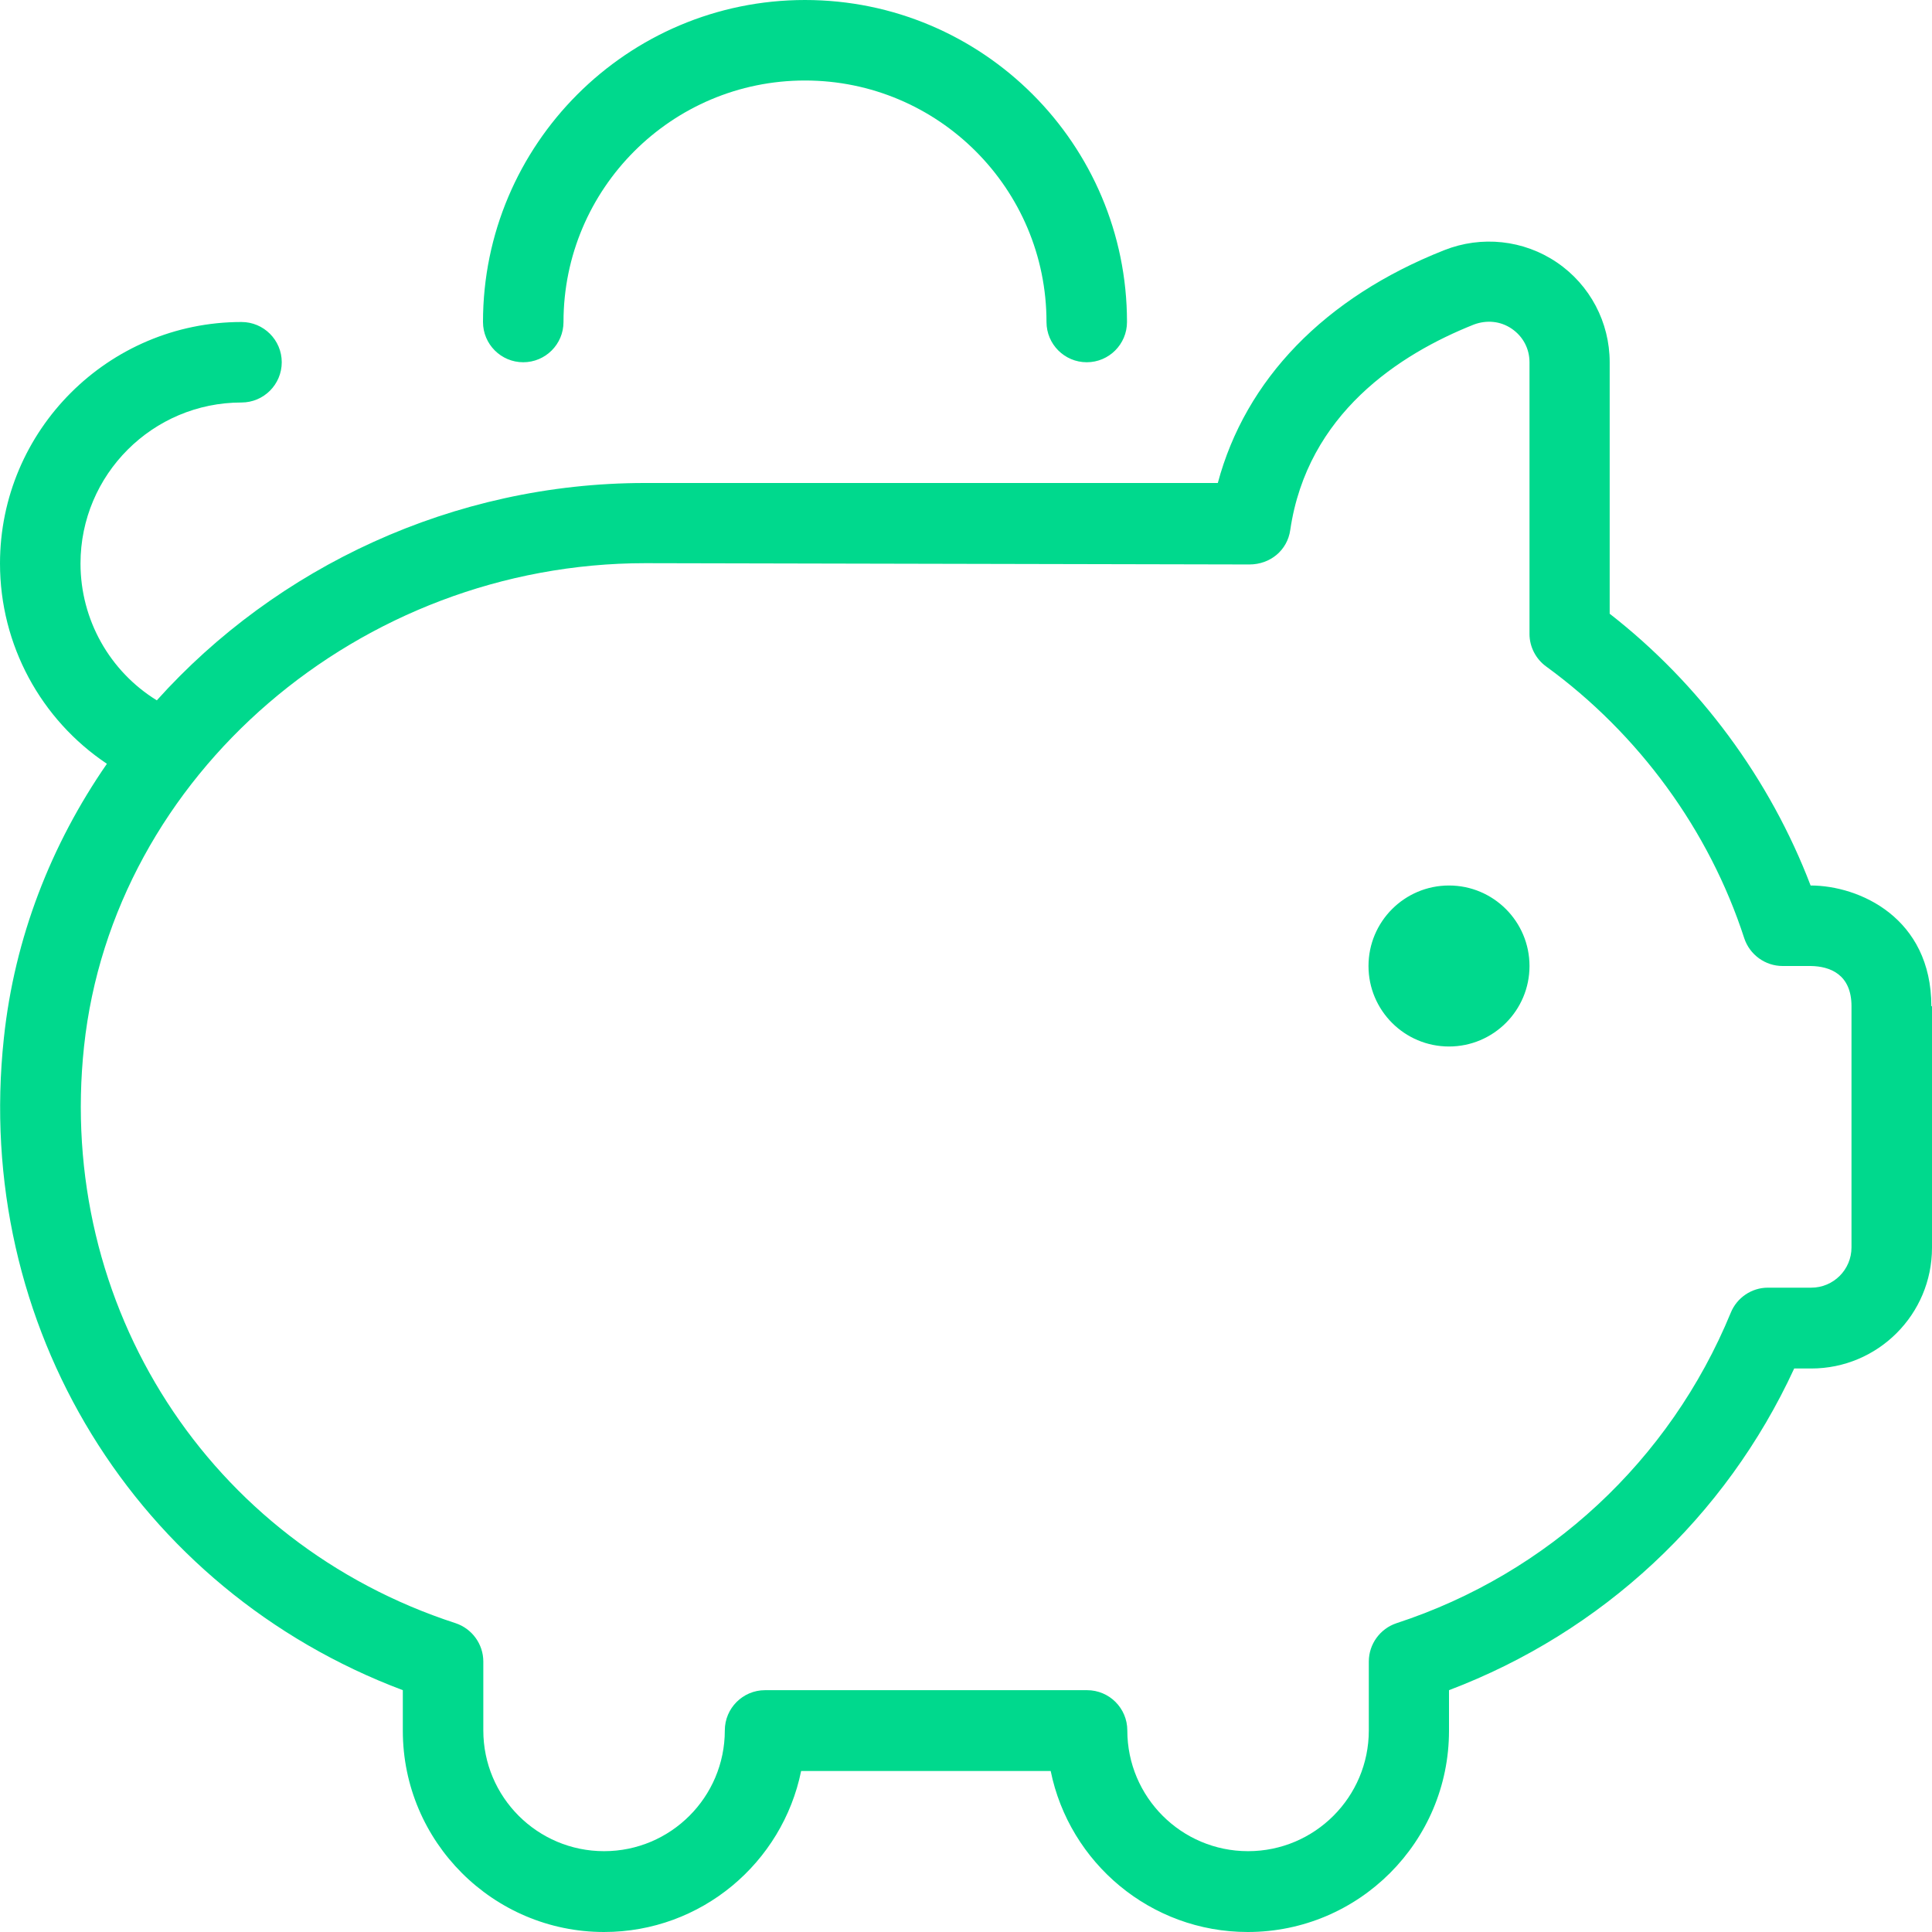 <?xml version="1.0" encoding="UTF-8"?>
<svg xmlns="http://www.w3.org/2000/svg" id="Capa_2" data-name="Capa 2" viewBox="0 0 60 60">
  <defs>
    <style>
      .cls-1 {
        fill: #00d98d;
        stroke-width: 0px;
      }
    </style>
  </defs>
  <g id="Capa_1-2" data-name="Capa 1">
    <path class="cls-1" d="M47.5,30c0,1.38-1.12,2.5-2.5,2.5s-2.5-1.12-2.5-2.5,1.12-2.5,2.5-2.5,2.5,1.12,2.5,2.5ZM60,31.25v7.5c0,2.07-1.68,3.75-3.75,3.75h-.53c-2.13,4.62-5.97,8.19-10.72,9.99v1.26c0,3.45-2.8,6.25-6.25,6.25-3.02,0-5.54-2.15-6.12-5h-7.75c-.58,2.85-3.1,5-6.12,5-3.44,0-6.25-2.8-6.25-6.25v-1.26C4.22,49.37-.84,41.17.12,32.24c.33-3.12,1.47-6.02,3.2-8.52C1.27,22.35,0,20.03,0,17.5,0,13.36,3.37,10,7.5,10c.69,0,1.25.56,1.25,1.25s-.56,1.25-1.25,1.25c-2.76,0-5,2.24-5,5,0,1.75.91,3.35,2.37,4.25,3.71-4.13,9.2-6.75,15.16-6.75h17.79c.86-3.21,3.31-5.76,7.03-7.23,1.16-.46,2.47-.32,3.5.38,1.03.7,1.64,1.86,1.64,3.1v7.81c2.8,2.18,4.98,5.14,6.24,8.44h0c1.51,0,3.75,1,3.75,3.75h0ZM57.5,31.25c0-1-.68-1.24-1.26-1.25h-.88c-.54,0-1.02-.35-1.19-.86-1.09-3.36-3.28-6.35-6.15-8.44-.32-.23-.52-.61-.52-1.01v-8.44c0-.42-.2-.8-.55-1.04-.35-.24-.78-.28-1.18-.13-2.31.92-5.17,2.77-5.7,6.38-.09.63-.62,1.07-1.27,1.07l-18.76-.04c-8.87,0-16.53,6.59-17.43,15.01-.86,8.05,3.88,15.42,11.54,17.91.51.17.86.65.86,1.19v2.14c0,2.07,1.68,3.75,3.75,3.75s3.75-1.68,3.75-3.75c0-.69.56-1.25,1.25-1.25h10c.69,0,1.25.56,1.25,1.25,0,2.07,1.68,3.75,3.75,3.75s3.75-1.68,3.75-3.75v-2.14c0-.54.35-1.02.86-1.19,4.71-1.54,8.49-5.05,10.38-9.64.19-.47.65-.78,1.15-.78h1.35c.69,0,1.25-.56,1.25-1.25v-7.5h0ZM16.25,11.25c.69,0,1.25-.56,1.25-1.25,0-4.14,3.36-7.5,7.5-7.5s7.5,3.36,7.5,7.5c0,.69.56,1.25,1.25,1.25s1.25-.56,1.25-1.25c0-5.52-4.48-10-10-10s-10,4.49-10,10c0,.69.56,1.25,1.25,1.25Z"></path>
  </g>
</svg>
